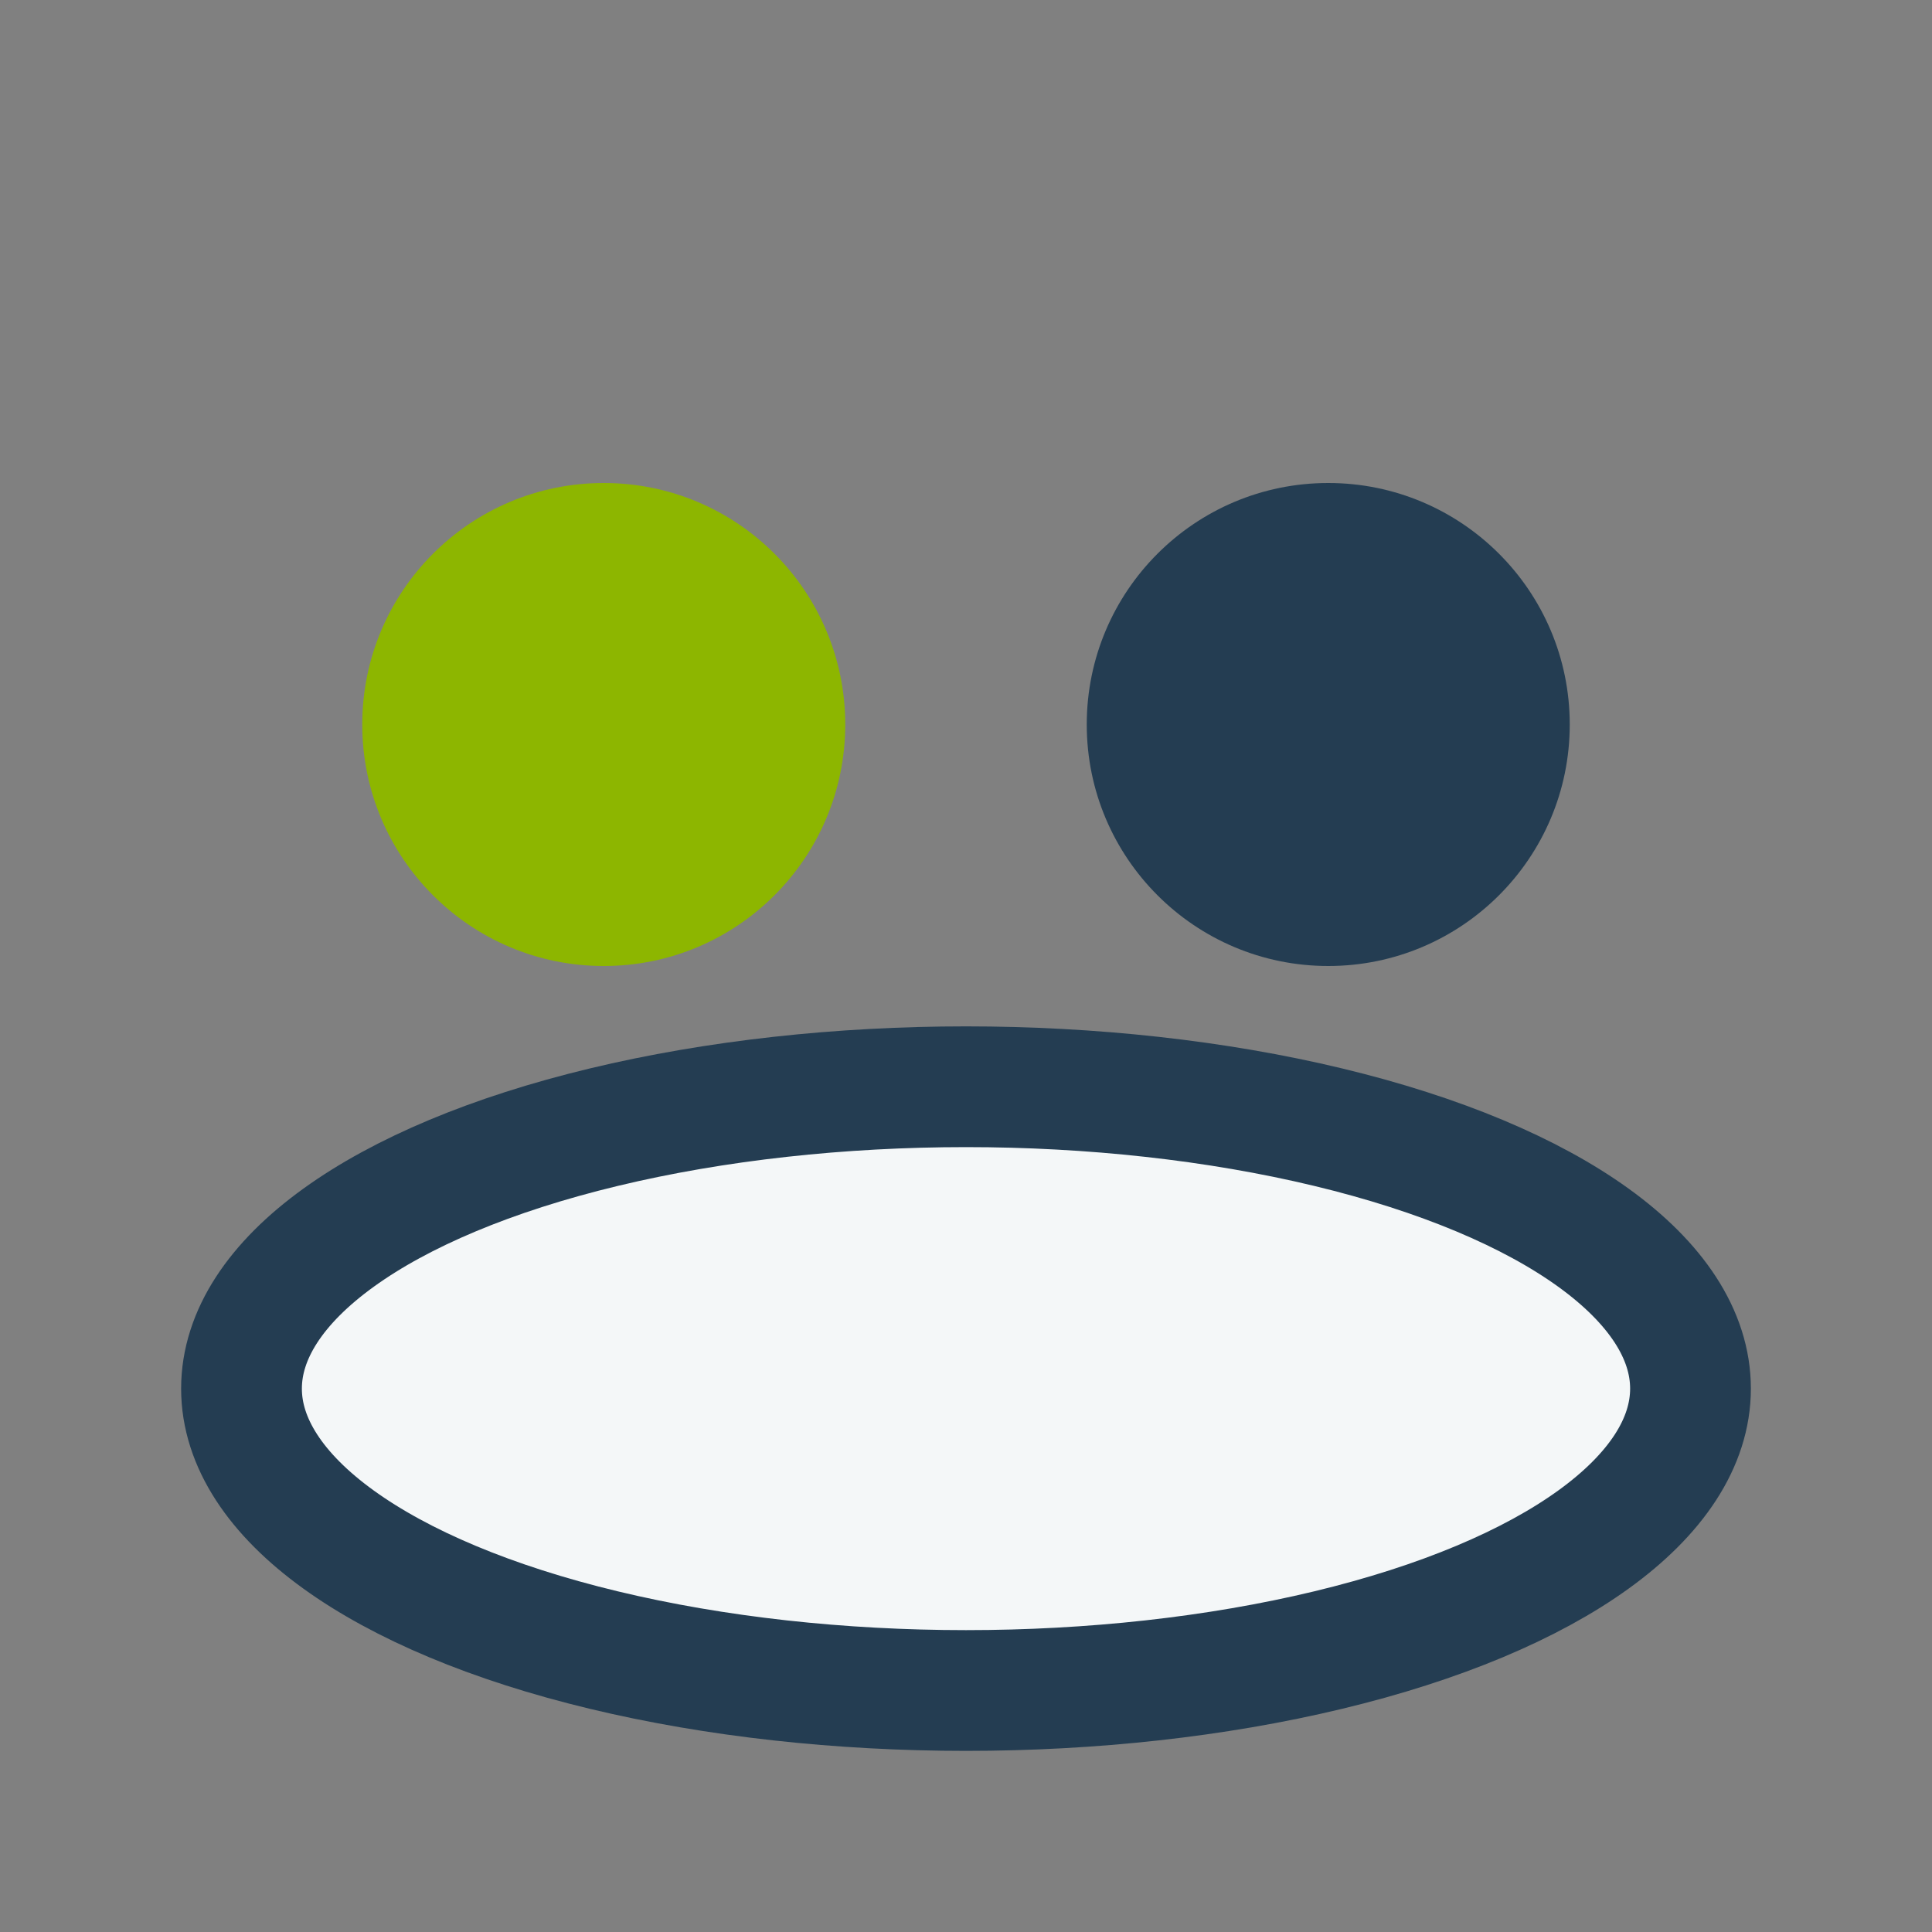 <?xml version="1.0" encoding="UTF-8"?>
<svg xmlns="http://www.w3.org/2000/svg" width="32" height="32" viewBox="0 0 32 32"><rect x="0" y="0" width="32" height="32" fill="#808080" stroke="none"/><circle cx="10" cy="12" r="4" fill="#8DB600"/><circle cx="22" cy="12" r="4" fill="#243D52"/><ellipse cx="16" cy="23" rx="12" ry="5" fill="#F4F7F8" stroke="#243D52" stroke-width="2"/></svg>
